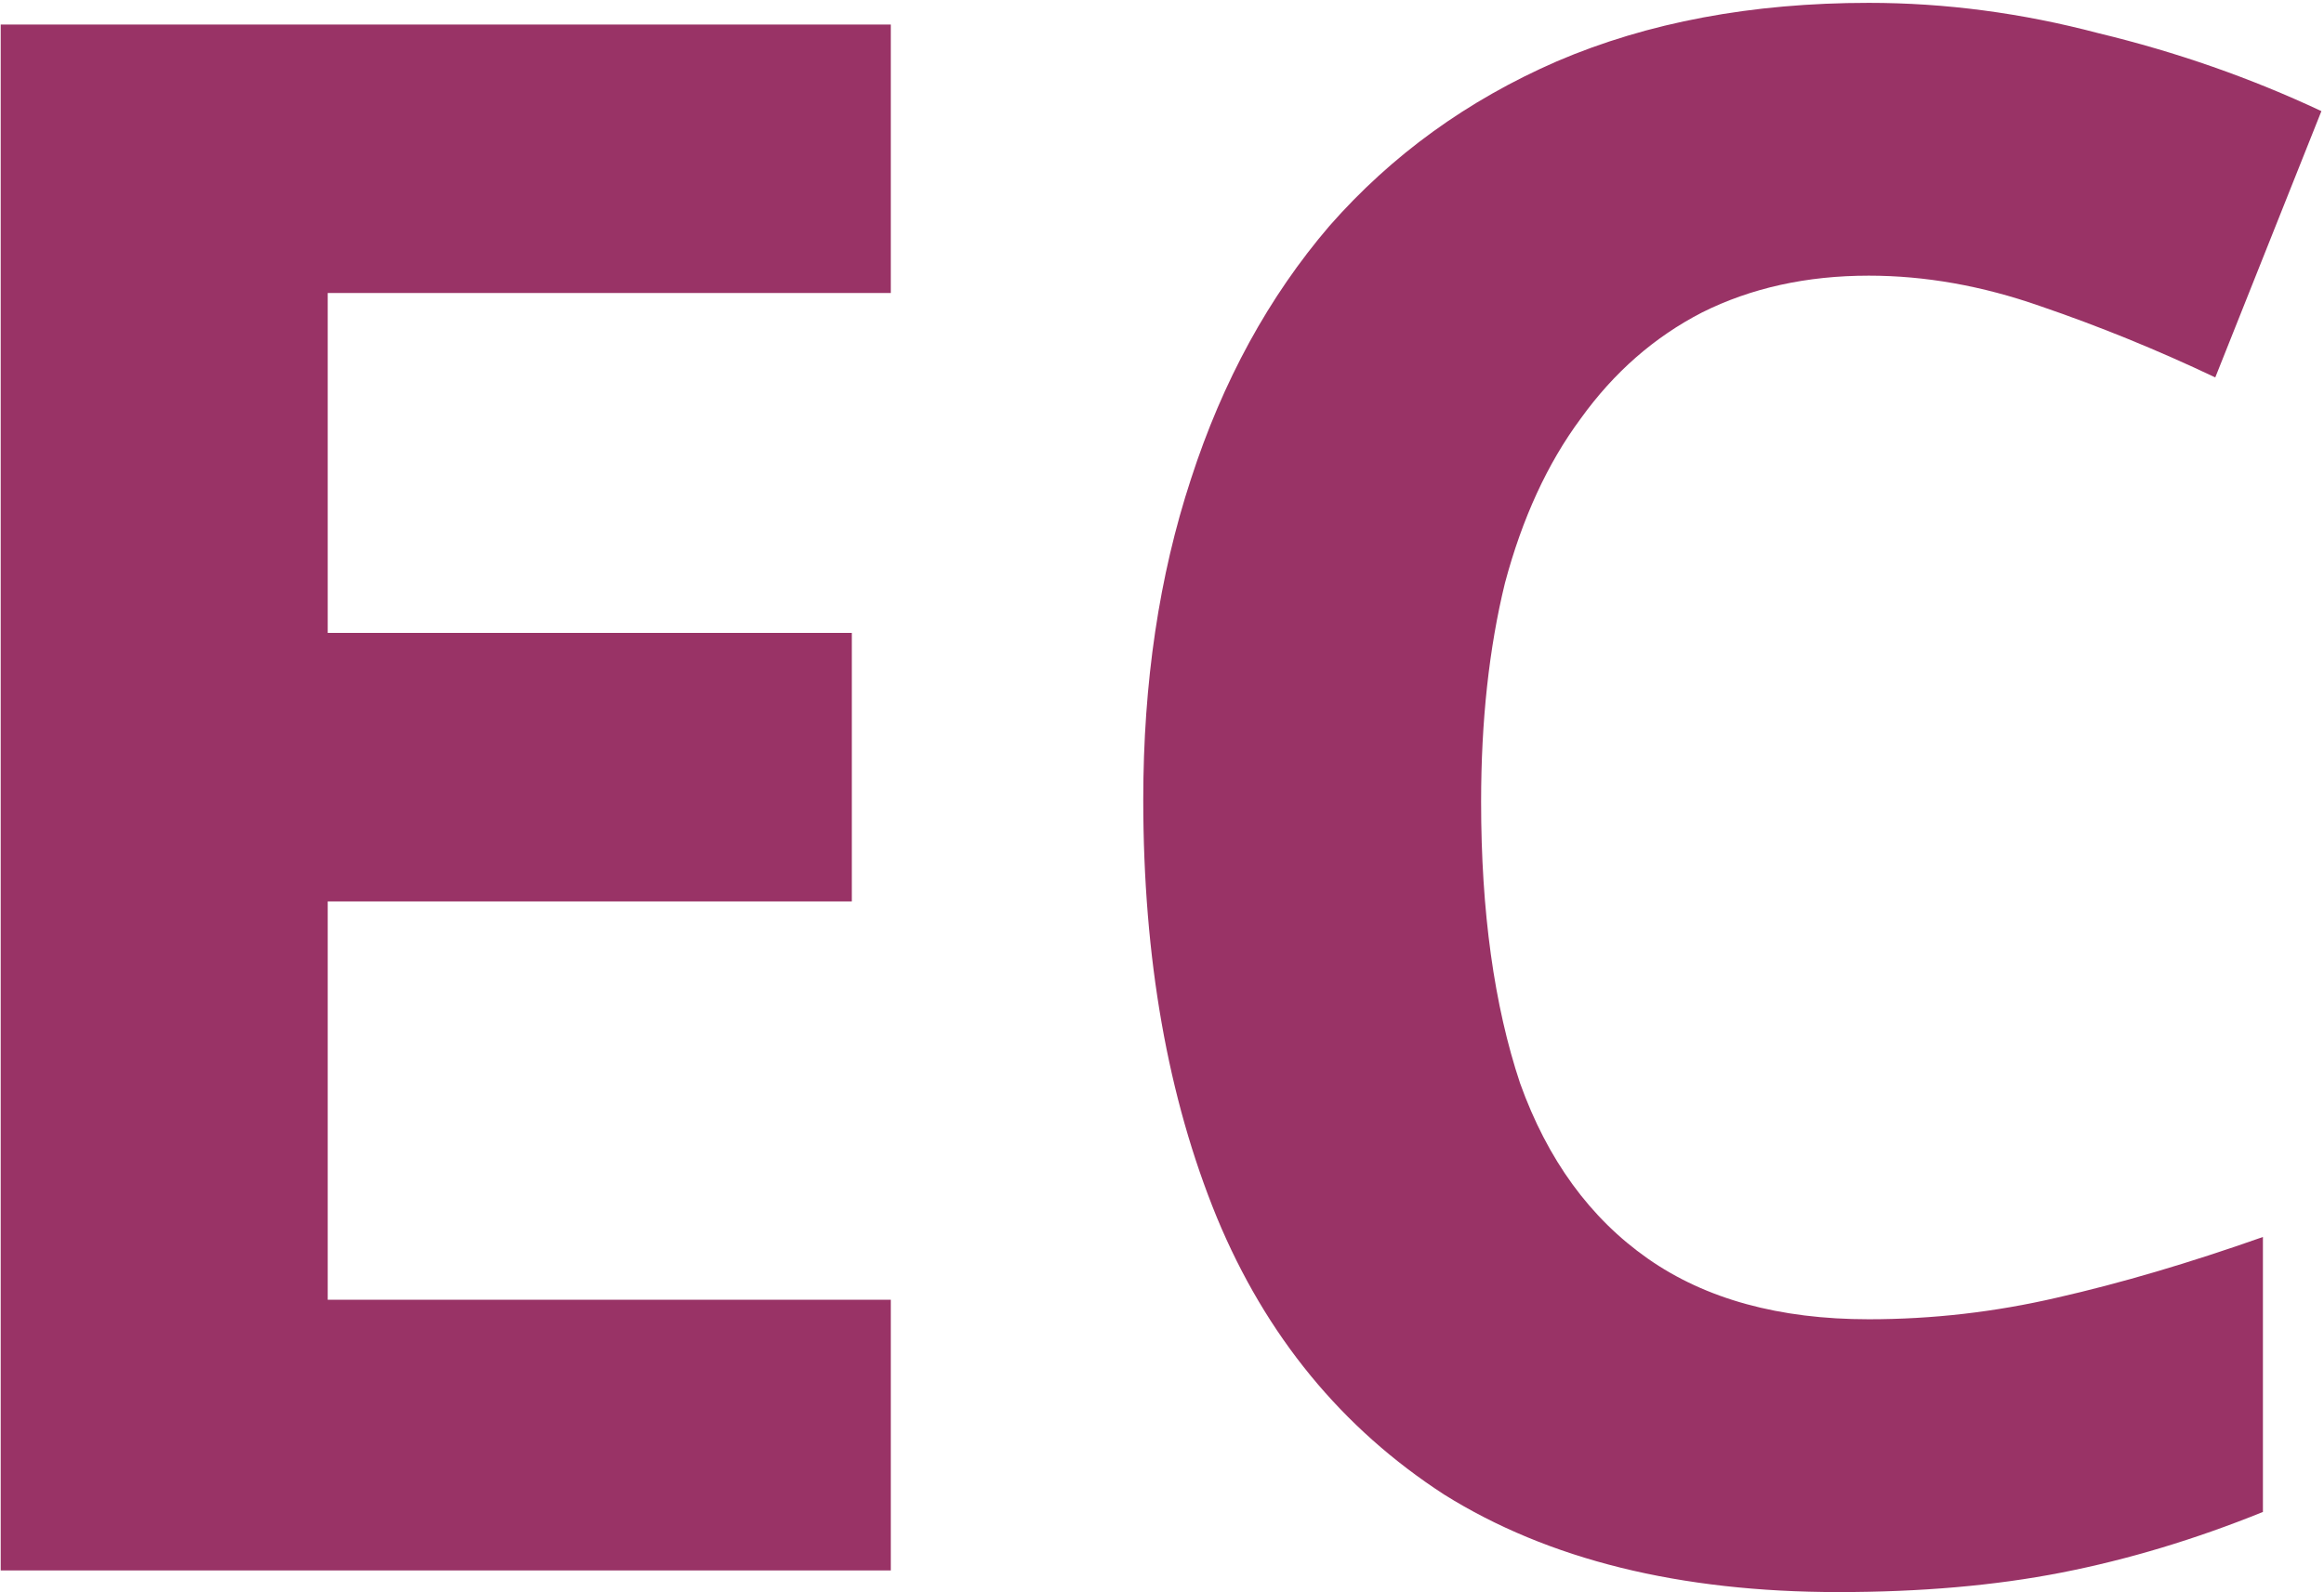 <?xml version="1.0" encoding="UTF-8"?> <svg xmlns="http://www.w3.org/2000/svg" width="712" height="488" viewBox="0 0 712 488" fill="none"><path d="M272.914 481.25H0.215V7.511H272.914V89.785H100.404V193.954H260.971V276.228H100.404V398.312H272.914V481.25ZM572.53 84.477C553.51 84.477 536.48 88.237 521.441 95.757C506.844 103.276 494.459 114.113 484.285 128.268C474.111 141.98 466.37 158.789 461.062 178.694C456.197 198.599 453.764 220.937 453.764 245.707C453.764 279.325 457.745 308.076 465.707 331.962C474.111 355.406 487.16 373.321 504.853 385.706C522.547 398.091 545.106 404.284 572.53 404.284C591.993 404.284 611.235 402.072 630.255 397.649C649.718 393.226 670.728 387.033 693.287 379.071V463.335C672.498 471.74 651.929 477.932 631.582 481.914C611.235 485.895 588.454 487.885 563.241 487.885C514.585 487.885 474.332 477.933 442.484 458.027C411.079 437.68 387.856 409.371 372.817 373.099C357.778 336.386 350.258 293.701 350.258 245.044C350.258 209.215 355.124 176.482 364.855 146.846C374.586 116.767 388.741 90.891 407.319 69.216C426.339 47.542 449.562 30.733 476.986 18.791C504.853 6.847 536.701 0.876 572.53 0.876C595.974 0.876 619.418 3.972 642.861 10.165C666.747 15.915 689.528 23.877 711.202 34.051L678.69 115.662C660.997 107.257 643.083 99.959 624.947 93.766C607.254 87.573 589.781 84.477 572.53 84.477Z" fill="#993366"></path></svg> 